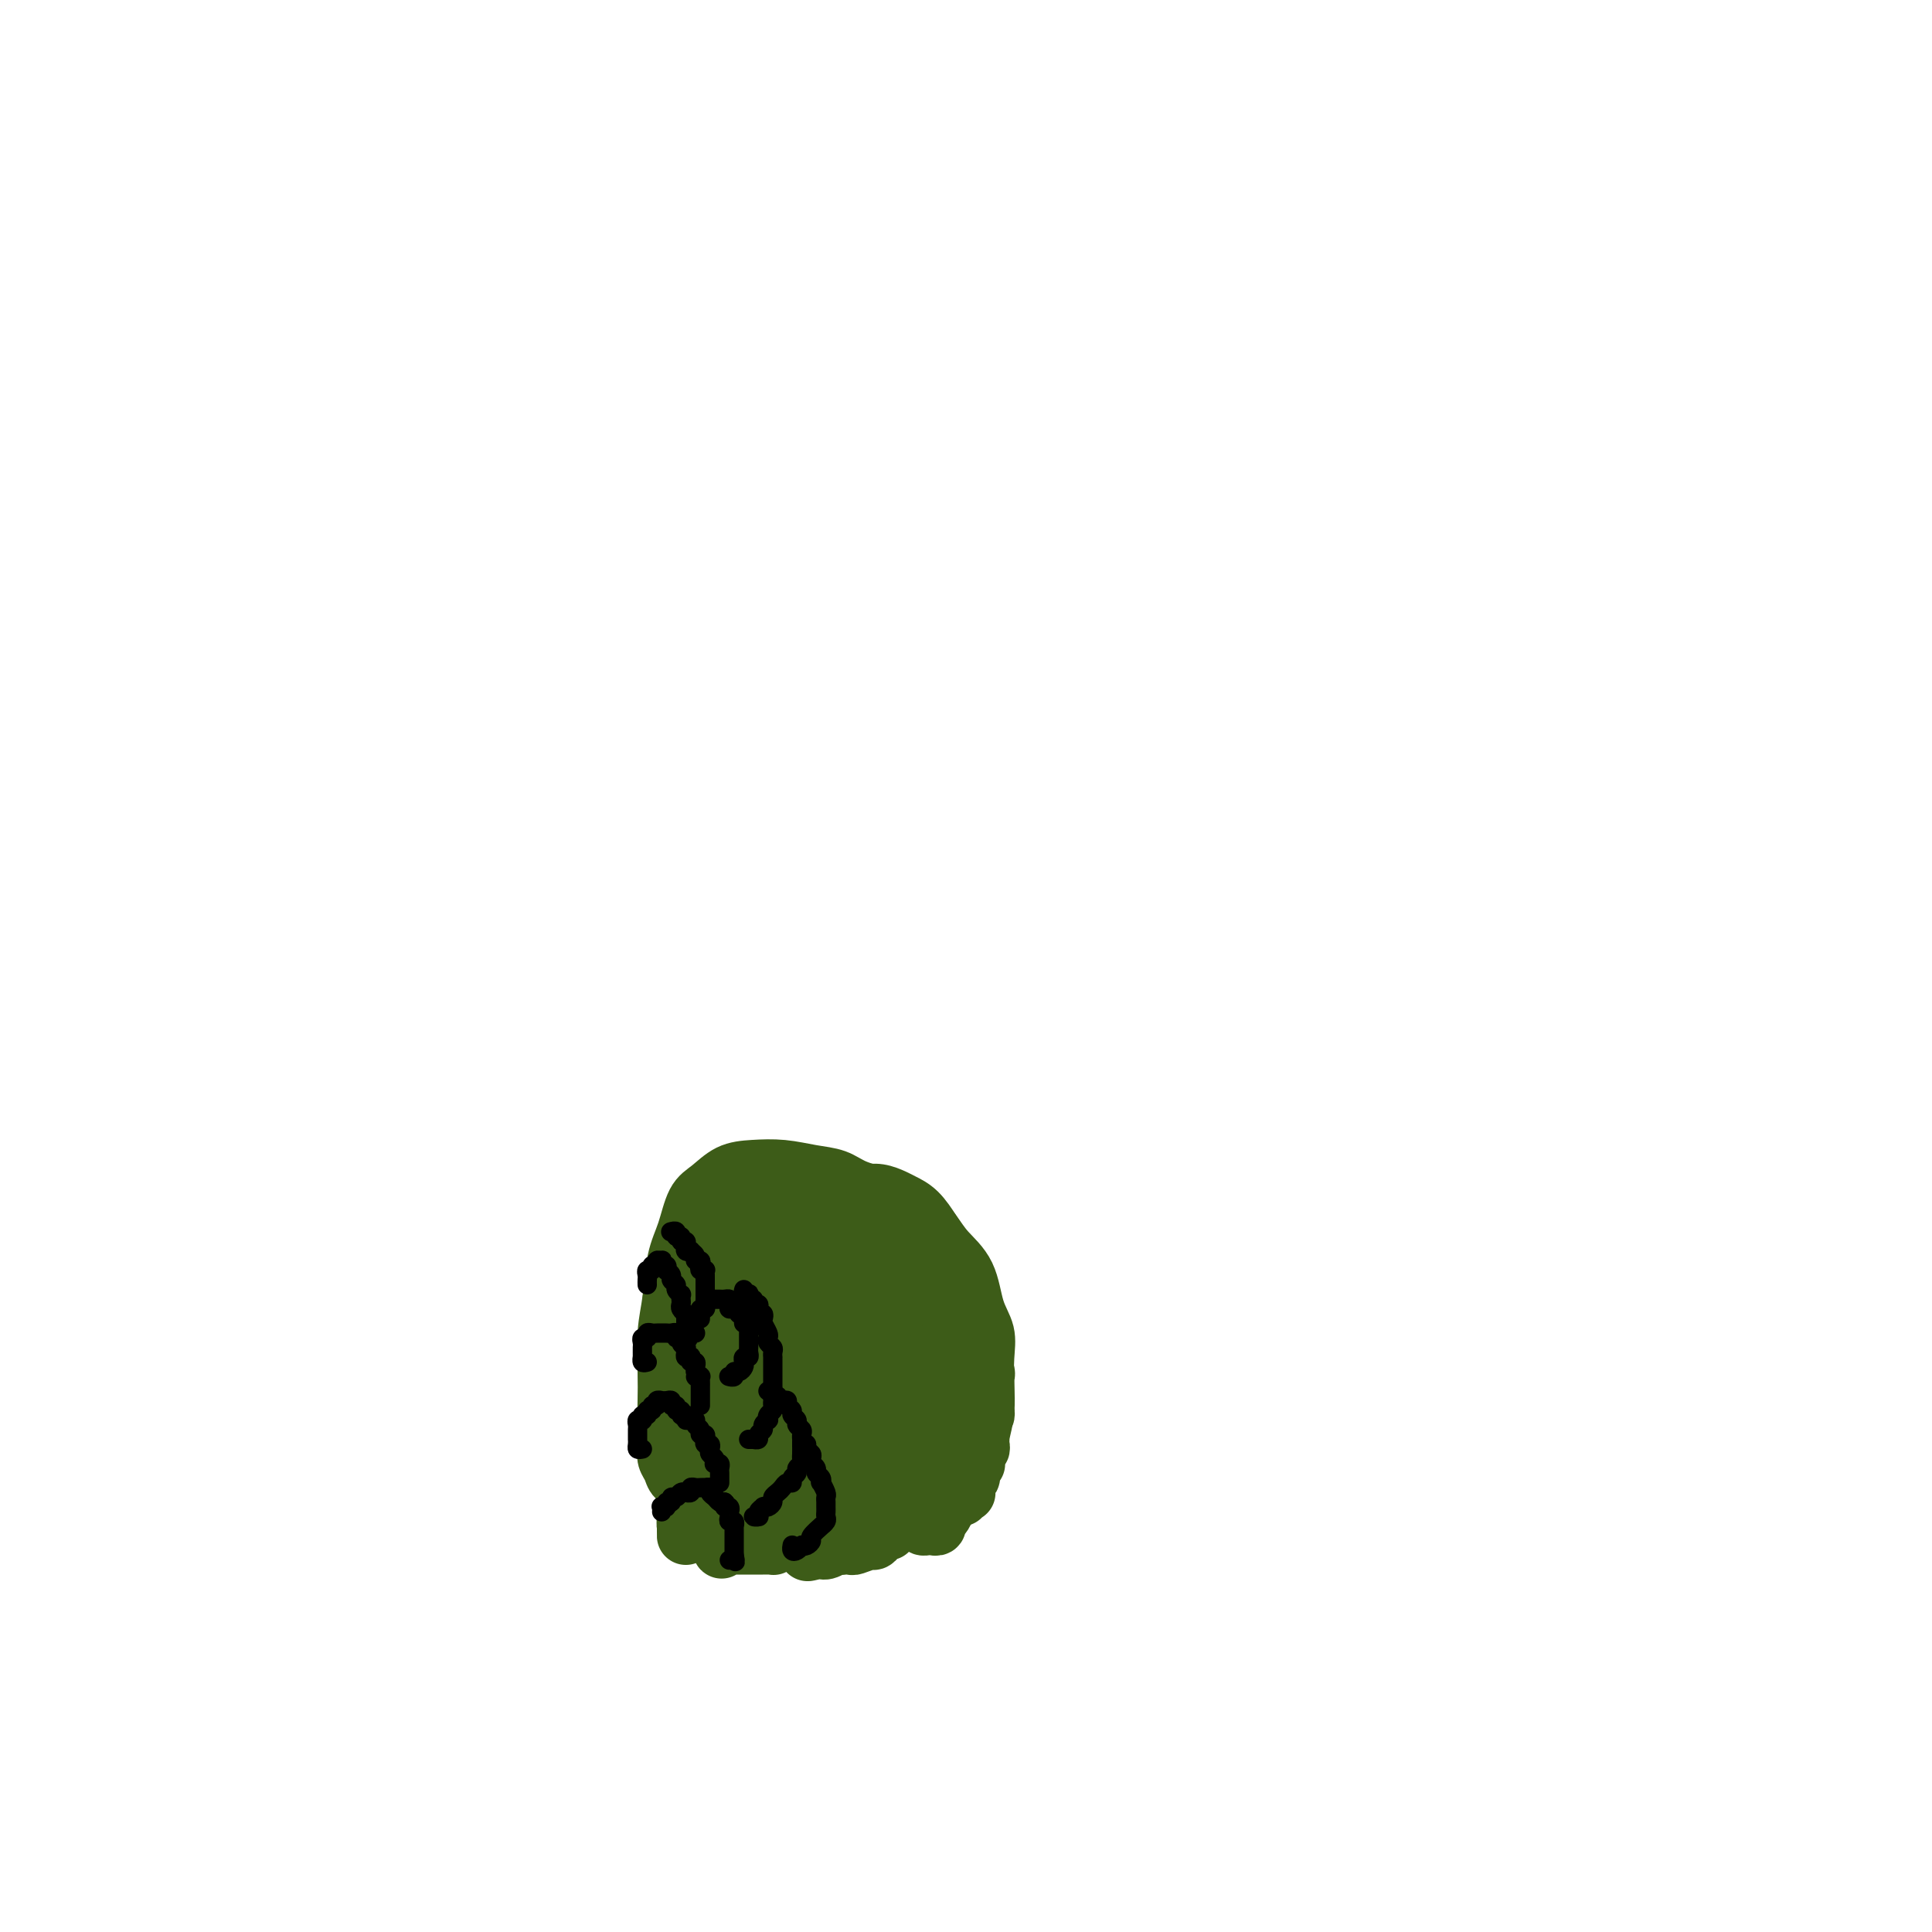 <svg viewBox='0 0 400 400' version='1.1' xmlns='http://www.w3.org/2000/svg' xmlns:xlink='http://www.w3.org/1999/xlink'><g fill='none' stroke='#3D5C18' stroke-width='12' stroke-linecap='round' stroke-linejoin='round'><path d='M162,314c0.111,-0.301 0.222,-0.602 0,-1c-0.222,-0.398 -0.777,-0.894 -1,-1c-0.223,-0.106 -0.112,0.179 0,0c0.112,-0.179 0.226,-0.821 0,-1c-0.226,-0.179 -0.793,0.106 -1,0c-0.207,-0.106 -0.056,-0.602 0,-1c0.056,-0.398 0.015,-0.698 0,-1c-0.015,-0.302 -0.004,-0.606 0,-1c0.004,-0.394 0.001,-0.879 0,-1c-0.001,-0.121 -0.000,0.122 0,0c0.000,-0.122 0.000,-0.610 0,-1c-0.000,-0.390 -0.000,-0.683 0,-1c0.000,-0.317 0.000,-0.659 0,-1'/><path d='M160,304c-0.126,-1.552 0.558,-0.431 1,0c0.442,0.431 0.640,0.171 1,0c0.360,-0.171 0.881,-0.252 1,0c0.119,0.252 -0.164,0.838 0,1c0.164,0.162 0.776,-0.101 1,0c0.224,0.101 0.060,0.566 0,1c-0.060,0.434 -0.017,0.838 0,1c0.017,0.162 0.009,0.081 0,0'/><path d='M164,307c0.845,0.416 0.959,-0.042 1,0c0.041,0.042 0.011,0.586 0,1c-0.011,0.414 -0.003,0.699 0,1c0.003,0.301 0.001,0.620 0,1c-0.001,0.380 -0.000,0.823 0,1c0.000,0.177 0.000,0.089 0,0'/><path d='M160,299c-0.030,-0.423 -0.060,-0.845 0,-1c0.060,-0.155 0.208,-0.042 0,0c-0.208,0.042 -0.774,0.012 -1,0c-0.226,-0.012 -0.113,-0.006 0,0'/><path d='M164,313c-0.455,0.122 -0.909,0.244 -1,0c-0.091,-0.244 0.182,-0.853 0,-1c-0.182,-0.147 -0.820,0.167 -1,0c-0.180,-0.167 0.096,-0.814 0,-1c-0.096,-0.186 -0.565,0.091 -1,0c-0.435,-0.091 -0.834,-0.550 -1,-1c-0.166,-0.450 -0.097,-0.890 0,-1c0.097,-0.110 0.222,0.111 0,0c-0.222,-0.111 -0.792,-0.555 -1,-1c-0.208,-0.445 -0.056,-0.893 0,-1c0.056,-0.107 0.015,0.125 0,0c-0.015,-0.125 -0.004,-0.607 0,-1c0.004,-0.393 0.000,-0.698 0,-1c-0.000,-0.302 0.003,-0.603 0,-1c-0.003,-0.397 -0.011,-0.890 0,-1c0.011,-0.110 0.041,0.163 0,0c-0.041,-0.163 -0.155,-0.761 0,-1c0.155,-0.239 0.577,-0.120 1,0'/><path d='M160,302c-0.607,-1.927 -0.124,-1.246 0,-1c0.124,0.246 -0.111,0.056 0,0c0.111,-0.056 0.569,0.024 1,0c0.431,-0.024 0.834,-0.150 1,0c0.166,0.150 0.096,0.576 0,1c-0.096,0.424 -0.218,0.845 0,1c0.218,0.155 0.777,0.044 1,0c0.223,-0.044 0.112,-0.022 0,0'/><path d='M163,303c0.500,0.167 0.250,0.083 0,0'/><path d='M171,296c-0.445,0.121 -0.890,0.243 -1,0c-0.110,-0.243 0.114,-0.849 0,-1c-0.114,-0.151 -0.566,0.153 -1,0c-0.434,-0.153 -0.848,-0.762 -1,-1c-0.152,-0.238 -0.041,-0.105 0,0c0.041,0.105 0.011,0.182 0,0c-0.011,-0.182 -0.003,-0.622 0,-1c0.003,-0.378 0.001,-0.693 0,-1c-0.001,-0.307 -0.000,-0.607 0,-1c0.000,-0.393 0.000,-0.879 0,-1c-0.000,-0.121 -0.000,0.122 0,0c0.000,-0.122 0.000,-0.610 0,-1c-0.000,-0.390 -0.000,-0.683 0,-1c0.000,-0.317 0.000,-0.659 0,-1'/><path d='M168,287c-0.529,-1.375 -0.352,-0.313 0,0c0.352,0.313 0.878,-0.123 1,0c0.122,0.123 -0.160,0.804 0,1c0.160,0.196 0.761,-0.092 1,0c0.239,0.092 0.117,0.564 0,1c-0.117,0.436 -0.227,0.835 0,1c0.227,0.165 0.793,0.096 1,0c0.207,-0.096 0.056,-0.218 0,0c-0.056,0.218 -0.016,0.777 0,1c0.016,0.223 0.008,0.112 0,0'/><path d='M171,314c0.310,-0.032 0.619,-0.065 1,0c0.381,0.065 0.833,0.227 1,0c0.167,-0.227 0.048,-0.845 0,-1c-0.048,-0.155 -0.027,0.152 0,0c0.027,-0.152 0.060,-0.762 0,-1c-0.060,-0.238 -0.212,-0.105 0,0c0.212,0.105 0.789,0.183 1,0c0.211,-0.183 0.057,-0.626 0,-1c-0.057,-0.374 -0.016,-0.678 0,-1c0.016,-0.322 0.008,-0.661 0,-1'/><path d='M174,309c0.703,-0.713 0.962,0.005 1,0c0.038,-0.005 -0.144,-0.732 0,-1c0.144,-0.268 0.612,-0.077 1,0c0.388,0.077 0.694,0.038 1,0'/><path d='M177,308c0.464,0.023 0.125,0.581 0,1c-0.125,0.419 -0.037,0.701 0,1c0.037,0.299 0.024,0.616 0,1c-0.024,0.384 -0.058,0.835 0,1c0.058,0.165 0.208,0.044 0,0c-0.208,-0.044 -0.774,-0.013 -1,0c-0.226,0.013 -0.113,0.006 0,0'/><path d='M156,289c0.000,-0.331 0.000,-0.662 0,-1c-0.000,-0.338 -0.001,-0.682 0,-1c0.001,-0.318 0.004,-0.610 0,-1c-0.004,-0.390 -0.016,-0.879 0,-1c0.016,-0.121 0.061,0.126 0,0c-0.061,-0.126 -0.228,-0.626 0,-1c0.228,-0.374 0.850,-0.622 1,-1c0.150,-0.378 -0.171,-0.886 0,-1c0.171,-0.114 0.833,0.166 1,0c0.167,-0.166 -0.161,-0.776 0,-1c0.161,-0.224 0.813,-0.060 1,0c0.187,0.060 -0.089,0.017 0,0c0.089,-0.017 0.545,-0.009 1,0'/><path d='M160,281c0.553,-1.255 -0.063,-0.393 0,0c0.063,0.393 0.806,0.317 1,0c0.194,-0.317 -0.159,-0.874 0,-1c0.159,-0.126 0.831,0.177 1,0c0.169,-0.177 -0.165,-0.836 0,-1c0.165,-0.164 0.829,0.167 1,0c0.171,-0.167 -0.151,-0.833 0,-1c0.151,-0.167 0.777,0.166 1,0c0.223,-0.166 0.045,-0.829 0,-1c-0.045,-0.171 0.045,0.151 0,0c-0.045,-0.151 -0.223,-0.777 0,-1c0.223,-0.223 0.848,-0.045 1,0c0.152,0.045 -0.171,-0.044 0,0c0.171,0.044 0.834,0.222 1,0c0.166,-0.222 -0.166,-0.843 0,-1c0.166,-0.157 0.828,0.150 1,0c0.172,-0.150 -0.147,-0.758 0,-1c0.147,-0.242 0.760,-0.117 1,0c0.240,0.117 0.106,0.228 0,0c-0.106,-0.228 -0.183,-0.793 0,-1c0.183,-0.207 0.626,-0.055 1,0c0.374,0.055 0.678,0.015 1,0c0.322,-0.015 0.664,-0.004 1,0c0.336,0.004 0.668,0.002 1,0'/><path d='M172,273c2.071,-1.176 1.249,-0.115 1,0c-0.249,0.115 0.075,-0.716 0,-1c-0.075,-0.284 -0.550,-0.021 -1,0c-0.450,0.021 -0.876,-0.202 -1,0c-0.124,0.202 0.055,0.827 0,1c-0.055,0.173 -0.343,-0.108 -1,0c-0.657,0.108 -1.682,0.605 -2,1c-0.318,0.395 0.072,0.687 0,1c-0.072,0.313 -0.607,0.648 -1,1c-0.393,0.352 -0.645,0.720 -1,1c-0.355,0.280 -0.813,0.471 -1,1c-0.187,0.529 -0.103,1.397 0,2c0.103,0.603 0.224,0.940 0,1c-0.224,0.060 -0.792,-0.156 -1,0c-0.208,0.156 -0.056,0.686 0,1c0.056,0.314 0.016,0.413 0,1c-0.016,0.587 -0.008,1.663 0,2c0.008,0.337 0.016,-0.065 0,0c-0.016,0.065 -0.057,0.596 0,1c0.057,0.404 0.211,0.682 0,1c-0.211,0.318 -0.789,0.676 -1,1c-0.211,0.324 -0.056,0.612 0,1c0.056,0.388 0.011,0.874 0,1c-0.011,0.126 0.011,-0.107 0,0c-0.011,0.107 -0.055,0.554 0,1c0.055,0.446 0.211,0.889 0,1c-0.211,0.111 -0.788,-0.111 -1,0c-0.212,0.111 -0.061,0.555 0,1c0.061,0.445 0.030,0.893 0,1c-0.030,0.107 -0.060,-0.125 0,0c0.060,0.125 0.208,0.608 0,1c-0.208,0.392 -0.774,0.694 -1,1c-0.226,0.306 -0.113,0.618 0,1c0.113,0.382 0.226,0.834 0,1c-0.226,0.166 -0.792,0.045 -1,0c-0.208,-0.045 -0.060,-0.013 0,0c0.060,0.013 0.030,0.006 0,0'/><path d='M160,298c-0.928,3.071 -0.249,0.249 0,-1c0.249,-1.249 0.067,-0.924 0,-1c-0.067,-0.076 -0.018,-0.554 0,-1c0.018,-0.446 0.005,-0.860 0,-1c-0.005,-0.140 -0.001,-0.006 0,0c0.001,0.006 0.000,-0.116 0,-1c-0.000,-0.884 -0.000,-2.528 0,-3c0.000,-0.472 -0.000,0.230 0,0c0.000,-0.230 0.001,-1.392 0,-2c-0.001,-0.608 -0.004,-0.661 0,-1c0.004,-0.339 0.015,-0.964 0,-1c-0.015,-0.036 -0.056,0.516 0,1c0.056,0.484 0.207,0.900 0,1c-0.207,0.100 -0.774,-0.115 -1,0c-0.226,0.115 -0.113,0.559 0,1c0.113,0.441 0.226,0.879 0,1c-0.226,0.121 -0.793,-0.074 -1,0c-0.207,0.074 -0.056,0.419 0,1c0.056,0.581 0.015,1.398 0,2c-0.015,0.602 -0.004,0.988 0,1c0.004,0.012 0.001,-0.352 0,0c-0.001,0.352 -0.000,1.418 0,2c0.000,0.582 0.000,0.681 0,1c-0.000,0.319 -0.000,0.859 0,1c0.000,0.141 0.000,-0.117 0,0c-0.000,0.117 -0.000,0.610 0,1c0.000,0.390 0.000,0.679 0,1c-0.000,0.321 -0.000,0.675 0,1c0.000,0.325 0.000,0.620 0,1c-0.000,0.380 -0.000,0.846 0,1c0.000,0.154 0.000,-0.004 0,0c-0.000,0.004 -0.000,0.170 0,0c0.000,-0.170 0.001,-0.675 0,-1c-0.001,-0.325 -0.004,-0.468 0,-1c0.004,-0.532 0.015,-1.452 0,-2c-0.015,-0.548 -0.057,-0.725 0,-1c0.057,-0.275 0.211,-0.647 0,-1c-0.211,-0.353 -0.788,-0.687 -1,-1c-0.212,-0.313 -0.060,-0.606 0,-1c0.060,-0.394 0.026,-0.889 0,-1c-0.026,-0.111 -0.046,0.162 0,0c0.046,-0.162 0.156,-0.761 0,-1c-0.156,-0.239 -0.578,-0.120 -1,0'/><path d='M156,293c-0.308,-1.151 -0.079,0.470 0,1c0.079,0.530 0.007,-0.032 0,0c-0.007,0.032 0.051,0.656 0,1c-0.051,0.344 -0.209,0.406 0,1c0.209,0.594 0.787,1.718 1,2c0.213,0.282 0.061,-0.279 0,0c-0.061,0.279 -0.030,1.399 0,2c0.030,0.601 0.060,0.682 0,1c-0.060,0.318 -0.208,0.873 0,1c0.208,0.127 0.773,-0.173 1,0c0.227,0.173 0.117,0.820 0,1c-0.117,0.180 -0.241,-0.105 0,0c0.241,0.105 0.848,0.602 1,1c0.152,0.398 -0.152,0.698 0,1c0.152,0.302 0.759,0.606 1,1c0.241,0.394 0.116,0.879 0,1c-0.116,0.121 -0.224,-0.123 0,0c0.224,0.123 0.781,0.611 1,1c0.219,0.389 0.101,0.678 0,1c-0.101,0.322 -0.184,0.678 0,1c0.184,0.322 0.637,0.611 1,1c0.363,0.389 0.637,0.877 1,1c0.363,0.123 0.814,-0.121 1,0c0.186,0.121 0.105,0.607 0,1c-0.105,0.393 -0.236,0.695 0,1c0.236,0.305 0.837,0.614 1,1c0.163,0.386 -0.114,0.851 0,1c0.114,0.149 0.618,-0.017 1,0c0.382,0.017 0.641,0.215 1,0c0.359,-0.215 0.817,-0.845 1,-1c0.183,-0.155 0.091,0.165 0,0c-0.091,-0.165 -0.182,-0.814 0,-1c0.182,-0.186 0.637,0.091 1,0c0.363,-0.091 0.633,-0.550 1,-1c0.367,-0.450 0.829,-0.890 1,-1c0.171,-0.110 0.049,0.112 0,0c-0.049,-0.112 -0.024,-0.556 0,-1'/><path d='M171,311c1.171,-0.796 1.098,-0.786 1,-1c-0.098,-0.214 -0.220,-0.654 0,-1c0.220,-0.346 0.781,-0.600 1,-1c0.219,-0.400 0.096,-0.947 0,-1c-0.096,-0.053 -0.165,0.389 0,0c0.165,-0.389 0.565,-1.609 1,-2c0.435,-0.391 0.905,0.047 1,0c0.095,-0.047 -0.185,-0.580 0,-1c0.185,-0.420 0.834,-0.727 1,-1c0.166,-0.273 -0.152,-0.511 0,-1c0.152,-0.489 0.773,-1.230 1,-2c0.227,-0.770 0.061,-1.571 0,-2c-0.061,-0.429 -0.016,-0.486 0,-1c0.016,-0.514 0.004,-1.485 0,-2c-0.004,-0.515 -0.001,-0.574 0,-1c0.001,-0.426 0.000,-1.218 0,-2c-0.000,-0.782 -0.000,-1.555 0,-2c0.000,-0.445 0.000,-0.563 0,-1c-0.000,-0.437 -0.000,-1.191 0,-2c0.000,-0.809 0.001,-1.671 0,-2c-0.001,-0.329 -0.004,-0.126 0,0c0.004,0.126 0.016,0.174 0,0c-0.016,-0.174 -0.061,-0.569 0,-1c0.061,-0.431 0.228,-0.898 0,-1c-0.228,-0.102 -0.849,0.162 -1,0c-0.151,-0.162 0.170,-0.749 0,-1c-0.170,-0.251 -0.830,-0.166 -1,0c-0.170,0.166 0.151,0.415 0,1c-0.151,0.585 -0.772,1.507 -1,2c-0.228,0.493 -0.061,0.556 0,1c0.061,0.444 0.016,1.270 0,2c-0.016,0.730 -0.004,1.365 0,2c0.004,0.635 0.001,1.270 0,2c-0.001,0.730 -0.001,1.557 0,2c0.001,0.443 0.003,0.504 0,1c-0.003,0.496 -0.012,1.428 0,2c0.012,0.572 0.046,0.784 0,1c-0.046,0.216 -0.172,0.435 0,1c0.172,0.565 0.640,1.475 1,2c0.360,0.525 0.610,0.666 1,1c0.390,0.334 0.919,0.860 1,1c0.081,0.140 -0.287,-0.106 0,0c0.287,0.106 1.227,0.564 2,1c0.773,0.436 1.377,0.850 2,1c0.623,0.150 1.265,0.037 2,0c0.735,-0.037 1.564,0.001 2,0c0.436,-0.001 0.481,-0.041 1,0c0.519,0.041 1.512,0.162 2,0c0.488,-0.162 0.470,-0.609 1,-1c0.530,-0.391 1.606,-0.727 2,-1c0.394,-0.273 0.106,-0.485 0,-1c-0.106,-0.515 -0.028,-1.334 0,-2c0.028,-0.666 0.008,-1.179 0,-2c-0.008,-0.821 -0.002,-1.949 0,-3c0.002,-1.051 0.001,-2.026 0,-3'/><path d='M191,292c0.032,-2.008 0.111,-1.527 0,-2c-0.111,-0.473 -0.411,-1.899 -1,-3c-0.589,-1.101 -1.466,-1.877 -2,-3c-0.534,-1.123 -0.724,-2.592 -1,-3c-0.276,-0.408 -0.636,0.244 -1,0c-0.364,-0.244 -0.730,-1.386 -1,-2c-0.270,-0.614 -0.443,-0.700 -1,-1c-0.557,-0.300 -1.497,-0.813 -2,-1c-0.503,-0.187 -0.569,-0.047 -1,0c-0.431,0.047 -1.229,0.001 -2,0c-0.771,-0.001 -1.517,0.043 -2,0c-0.483,-0.043 -0.704,-0.175 -1,0c-0.296,0.175 -0.667,0.655 -1,1c-0.333,0.345 -0.628,0.556 -1,1c-0.372,0.444 -0.821,1.121 -1,2c-0.179,0.879 -0.086,1.958 0,3c0.086,1.042 0.167,2.045 0,3c-0.167,0.955 -0.581,1.862 -1,3c-0.419,1.138 -0.844,2.507 -1,3c-0.156,0.493 -0.043,0.110 0,1c0.043,0.890 0.014,3.054 0,4c-0.014,0.946 -0.015,0.673 0,1c0.015,0.327 0.044,1.255 0,2c-0.044,0.745 -0.162,1.309 0,2c0.162,0.691 0.605,1.509 1,2c0.395,0.491 0.742,0.653 1,1c0.258,0.347 0.426,0.877 1,1c0.574,0.123 1.553,-0.162 2,0c0.447,0.162 0.361,0.772 1,1c0.639,0.228 2.003,0.073 3,0c0.997,-0.073 1.628,-0.064 2,0c0.372,0.064 0.486,0.185 1,0c0.514,-0.185 1.429,-0.674 2,-1c0.571,-0.326 0.798,-0.488 1,-1c0.202,-0.512 0.379,-1.375 1,-2c0.621,-0.625 1.685,-1.013 2,-2c0.315,-0.987 -0.118,-2.575 0,-4c0.118,-1.425 0.789,-2.687 1,-4c0.211,-1.313 -0.037,-2.675 0,-4c0.037,-1.325 0.357,-2.611 0,-4c-0.357,-1.389 -1.393,-2.881 -2,-4c-0.607,-1.119 -0.784,-1.867 -1,-3c-0.216,-1.133 -0.469,-2.653 -1,-4c-0.531,-1.347 -1.340,-2.522 -2,-3c-0.660,-0.478 -1.171,-0.257 -2,-1c-0.829,-0.743 -1.976,-2.448 -3,-3c-1.024,-0.552 -1.923,0.048 -3,0c-1.077,-0.048 -2.330,-0.745 -3,-1c-0.670,-0.255 -0.758,-0.068 -1,0c-0.242,0.068 -0.639,0.018 -1,0c-0.361,-0.018 -0.685,-0.005 -1,0c-0.315,0.005 -0.619,0.002 -1,0c-0.381,-0.002 -0.838,-0.003 -1,0c-0.162,0.003 -0.029,0.009 0,1c0.029,0.991 -0.045,2.966 0,4c0.045,1.034 0.208,1.127 0,2c-0.208,0.873 -0.788,2.527 -1,4c-0.212,1.473 -0.057,2.766 0,4c0.057,1.234 0.015,2.409 0,4c-0.015,1.591 -0.004,3.597 0,5c0.004,1.403 0.002,2.201 0,3'/><path d='M167,294c-0.276,4.760 0.535,3.159 1,3c0.465,-0.159 0.586,1.124 1,2c0.414,0.876 1.122,1.344 2,2c0.878,0.656 1.925,1.500 3,2c1.075,0.500 2.179,0.657 3,1c0.821,0.343 1.360,0.874 2,1c0.640,0.126 1.380,-0.152 2,0c0.620,0.152 1.121,0.733 2,1c0.879,0.267 2.137,0.220 3,0c0.863,-0.220 1.331,-0.614 2,-1c0.669,-0.386 1.538,-0.763 2,-1c0.462,-0.237 0.516,-0.332 1,-1c0.484,-0.668 1.398,-1.907 2,-3c0.602,-1.093 0.892,-2.038 1,-3c0.108,-0.962 0.036,-1.940 0,-3c-0.036,-1.060 -0.034,-2.201 0,-4c0.034,-1.799 0.102,-4.256 0,-6c-0.102,-1.744 -0.374,-2.774 -1,-4c-0.626,-1.226 -1.606,-2.648 -2,-4c-0.394,-1.352 -0.202,-2.635 -1,-4c-0.798,-1.365 -2.587,-2.810 -4,-4c-1.413,-1.190 -2.450,-2.123 -4,-3c-1.550,-0.877 -3.614,-1.699 -5,-2c-1.386,-0.301 -2.095,-0.080 -3,0c-0.905,0.080 -2.004,0.019 -3,0c-0.996,-0.019 -1.887,0.003 -3,0c-1.113,-0.003 -2.449,-0.030 -3,0c-0.551,0.030 -0.318,0.118 -1,1c-0.682,0.882 -2.277,2.557 -3,4c-0.723,1.443 -0.572,2.654 -1,4c-0.428,1.346 -1.435,2.825 -2,4c-0.565,1.175 -0.687,2.044 -1,3c-0.313,0.956 -0.816,1.999 -1,3c-0.184,1.001 -0.050,1.959 0,3c0.050,1.041 0.017,2.165 0,3c-0.017,0.835 -0.017,1.381 0,2c0.017,0.619 0.050,1.313 0,2c-0.050,0.687 -0.183,1.369 0,2c0.183,0.631 0.682,1.212 1,2c0.318,0.788 0.455,1.784 1,2c0.545,0.216 1.498,-0.349 2,0c0.502,0.349 0.553,1.611 1,2c0.447,0.389 1.289,-0.094 2,0c0.711,0.094 1.289,0.764 2,1c0.711,0.236 1.553,0.037 2,0c0.447,-0.037 0.498,0.089 1,0c0.502,-0.089 1.455,-0.393 2,-1c0.545,-0.607 0.682,-1.516 1,-2c0.318,-0.484 0.817,-0.542 1,-1c0.183,-0.458 0.049,-1.315 0,-2c-0.049,-0.685 -0.013,-1.200 0,-2c0.013,-0.800 0.003,-1.887 0,-3c-0.003,-1.113 0.000,-2.252 0,-3c-0.000,-0.748 -0.004,-1.103 0,-2c0.004,-0.897 0.016,-2.334 0,-3c-0.016,-0.666 -0.060,-0.560 0,-1c0.060,-0.440 0.222,-1.427 0,-2c-0.222,-0.573 -0.829,-0.731 -1,-1c-0.171,-0.269 0.094,-0.648 0,-1c-0.094,-0.352 -0.547,-0.676 -1,-1'/><path d='M170,276c-0.472,-3.249 -0.652,-0.870 -1,0c-0.348,0.870 -0.864,0.232 -1,0c-0.136,-0.232 0.108,-0.059 0,0c-0.108,0.059 -0.568,0.002 -1,0c-0.432,-0.002 -0.838,0.049 -1,0c-0.162,-0.049 -0.082,-0.197 0,0c0.082,0.197 0.166,0.741 0,1c-0.166,0.259 -0.580,0.233 -1,1c-0.420,0.767 -0.845,2.326 -1,3c-0.155,0.674 -0.042,0.462 0,1c0.042,0.538 0.011,1.825 0,3c-0.011,1.175 -0.004,2.239 0,3c0.004,0.761 0.004,1.219 0,2c-0.004,0.781 -0.012,1.887 0,3c0.012,1.113 0.045,2.235 0,3c-0.045,0.765 -0.167,1.175 0,2c0.167,0.825 0.625,2.067 1,3c0.375,0.933 0.668,1.556 1,2c0.332,0.444 0.704,0.707 1,1c0.296,0.293 0.517,0.614 1,1c0.483,0.386 1.228,0.836 2,1c0.772,0.164 1.570,0.042 2,0c0.430,-0.042 0.494,-0.003 1,0c0.506,0.003 1.456,-0.030 2,0c0.544,0.030 0.682,0.122 1,0c0.318,-0.122 0.817,-0.460 1,-1c0.183,-0.540 0.049,-1.284 0,-2c-0.049,-0.716 -0.013,-1.405 0,-2c0.013,-0.595 0.003,-1.096 0,-2c-0.003,-0.904 -0.000,-2.209 0,-3c0.000,-0.791 -0.003,-1.067 0,-2c0.003,-0.933 0.012,-2.523 0,-4c-0.012,-1.477 -0.045,-2.840 0,-4c0.045,-1.160 0.166,-2.118 0,-3c-0.166,-0.882 -0.621,-1.689 -1,-3c-0.379,-1.311 -0.682,-3.126 -1,-4c-0.318,-0.874 -0.653,-0.809 -1,-1c-0.347,-0.191 -0.708,-0.640 -1,-1c-0.292,-0.360 -0.516,-0.632 -1,-1c-0.484,-0.368 -1.229,-0.832 -2,-1c-0.771,-0.168 -1.569,-0.038 -2,0c-0.431,0.038 -0.497,-0.014 -1,0c-0.503,0.014 -1.445,0.093 -2,0c-0.555,-0.093 -0.723,-0.360 -1,0c-0.277,0.360 -0.663,1.345 -1,2c-0.337,0.655 -0.626,0.981 -1,2c-0.374,1.019 -0.832,2.733 -1,4c-0.168,1.267 -0.046,2.088 0,3c0.046,0.912 0.015,1.916 0,3c-0.015,1.084 -0.015,2.247 0,3c0.015,0.753 0.045,1.095 0,2c-0.045,0.905 -0.163,2.374 0,3c0.163,0.626 0.609,0.409 1,1c0.391,0.591 0.726,1.989 1,3c0.274,1.011 0.485,1.634 1,2c0.515,0.366 1.334,0.477 2,1c0.666,0.523 1.178,1.460 2,2c0.822,0.540 1.952,0.684 3,1c1.048,0.316 2.014,0.805 3,1c0.986,0.195 1.993,0.098 3,0'/><path d='M177,305c1.666,0.539 1.331,0.888 2,1c0.669,0.112 2.341,-0.012 3,0c0.659,0.012 0.306,0.159 1,0c0.694,-0.159 2.435,-0.623 3,-1c0.565,-0.377 -0.045,-0.665 0,-1c0.045,-0.335 0.744,-0.716 1,-1c0.256,-0.284 0.070,-0.470 0,-1c-0.070,-0.530 -0.023,-1.404 0,-2c0.023,-0.596 0.022,-0.913 0,-2c-0.022,-1.087 -0.065,-2.945 0,-4c0.065,-1.055 0.238,-1.309 0,-2c-0.238,-0.691 -0.888,-1.821 -1,-3c-0.112,-1.179 0.313,-2.407 0,-3c-0.313,-0.593 -1.365,-0.551 -2,-1c-0.635,-0.449 -0.852,-1.389 -1,-2c-0.148,-0.611 -0.226,-0.893 -1,-1c-0.774,-0.107 -2.246,-0.038 -3,0c-0.754,0.038 -0.792,0.045 -1,0c-0.208,-0.045 -0.585,-0.141 -1,0c-0.415,0.141 -0.868,0.521 -1,1c-0.132,0.479 0.057,1.059 0,2c-0.057,0.941 -0.359,2.244 -1,3c-0.641,0.756 -1.622,0.965 -2,2c-0.378,1.035 -0.154,2.897 0,4c0.154,1.103 0.237,1.448 0,2c-0.237,0.552 -0.795,1.310 -1,2c-0.205,0.690 -0.056,1.313 0,2c0.056,0.687 0.019,1.437 0,2c-0.019,0.563 -0.020,0.938 0,1c0.020,0.062 0.060,-0.191 0,0c-0.060,0.191 -0.220,0.825 0,1c0.220,0.175 0.818,-0.111 1,0c0.182,0.111 -0.054,0.618 0,1c0.054,0.382 0.398,0.638 1,1c0.602,0.362 1.461,0.829 2,1c0.539,0.171 0.759,0.046 1,0c0.241,-0.046 0.502,-0.013 1,0c0.498,0.013 1.233,0.005 2,0c0.767,-0.005 1.564,-0.008 2,0c0.436,0.008 0.509,0.027 1,0c0.491,-0.027 1.399,-0.100 2,0c0.601,0.100 0.893,0.374 1,0c0.107,-0.374 0.028,-1.394 0,-2c-0.028,-0.606 -0.007,-0.797 0,-1c0.007,-0.203 -0.002,-0.419 0,-1c0.002,-0.581 0.015,-1.529 0,-2c-0.015,-0.471 -0.059,-0.465 0,-1c0.059,-0.535 0.219,-1.611 0,-2c-0.219,-0.389 -0.817,-0.090 -1,0c-0.183,0.090 0.051,-0.028 0,0c-0.051,0.028 -0.385,0.204 -1,0c-0.615,-0.204 -1.512,-0.788 -2,-1c-0.488,-0.212 -0.568,-0.053 -1,0c-0.432,0.053 -1.216,0.001 -2,0c-0.784,-0.001 -1.569,0.049 -2,0c-0.431,-0.049 -0.508,-0.197 -1,0c-0.492,0.197 -1.400,0.741 -2,1c-0.600,0.259 -0.893,0.234 -1,1c-0.107,0.766 -0.029,2.321 0,3c0.029,0.679 0.008,0.480 0,1c-0.008,0.520 -0.004,1.760 0,3'/><path d='M173,306c-0.226,1.503 -0.792,1.761 -1,2c-0.208,0.239 -0.057,0.460 0,1c0.057,0.540 0.019,1.398 0,2c-0.019,0.602 -0.021,0.949 0,1c0.021,0.051 0.064,-0.193 0,0c-0.064,0.193 -0.234,0.822 0,1c0.234,0.178 0.874,-0.096 1,0c0.126,0.096 -0.262,0.561 0,1c0.262,0.439 1.173,0.851 2,1c0.827,0.149 1.569,0.036 2,0c0.431,-0.036 0.549,0.005 1,0c0.451,-0.005 1.234,-0.057 2,0c0.766,0.057 1.515,0.221 2,0c0.485,-0.221 0.704,-0.828 1,-1c0.296,-0.172 0.668,0.090 1,0c0.332,-0.090 0.625,-0.534 1,-1c0.375,-0.466 0.833,-0.956 1,-1c0.167,-0.044 0.045,0.356 0,0c-0.045,-0.356 -0.012,-1.470 0,-2c0.012,-0.530 0.002,-0.478 0,-1c-0.002,-0.522 0.004,-1.619 0,-2c-0.004,-0.381 -0.016,-0.045 0,0c0.016,0.045 0.061,-0.199 0,0c-0.061,0.199 -0.227,0.842 0,1c0.227,0.158 0.849,-0.168 1,0c0.151,0.168 -0.167,0.829 0,1c0.167,0.171 0.819,-0.150 1,0c0.181,0.150 -0.109,0.769 0,1c0.109,0.231 0.618,0.073 1,0c0.382,-0.073 0.638,-0.062 1,0c0.362,0.062 0.829,0.176 1,0c0.171,-0.176 0.046,-0.642 0,-1c-0.046,-0.358 -0.012,-0.607 0,-1c0.012,-0.393 0.003,-0.931 0,-1c-0.003,-0.069 -0.001,0.332 0,0c0.001,-0.332 0.000,-1.397 0,-2c-0.000,-0.603 -0.000,-0.744 0,-1c0.000,-0.256 0.000,-0.628 0,-1'/><path d='M191,303c-0.017,-1.018 -0.060,-0.062 0,0c0.060,0.062 0.224,-0.769 0,-1c-0.224,-0.231 -0.834,0.137 -1,0c-0.166,-0.137 0.113,-0.779 0,-1c-0.113,-0.221 -0.619,-0.022 -1,0c-0.381,0.022 -0.638,-0.135 -1,0c-0.362,0.135 -0.829,0.561 -1,1c-0.171,0.439 -0.046,0.891 0,1c0.046,0.109 0.011,-0.125 0,0c-0.011,0.125 -0.000,0.608 0,1c0.000,0.392 -0.011,0.694 0,1c0.011,0.306 0.044,0.618 0,1c-0.044,0.382 -0.166,0.834 0,1c0.166,0.166 0.618,0.044 1,0c0.382,-0.044 0.694,-0.012 1,0c0.306,0.012 0.607,0.003 1,0c0.393,-0.003 0.878,-0.001 1,0c0.122,0.001 -0.119,0.001 0,0c0.119,-0.001 0.598,-0.002 1,0c0.402,0.002 0.727,0.008 1,0c0.273,-0.008 0.493,-0.031 1,0c0.507,0.031 1.302,0.117 2,0c0.698,-0.117 1.300,-0.438 2,-1c0.700,-0.562 1.498,-1.367 2,-2c0.502,-0.633 0.709,-1.094 1,-2c0.291,-0.906 0.666,-2.258 1,-3c0.334,-0.742 0.627,-0.876 1,-2c0.373,-1.124 0.826,-3.239 1,-5c0.174,-1.761 0.071,-3.170 0,-5c-0.071,-1.830 -0.109,-4.082 0,-6c0.109,-1.918 0.364,-3.503 0,-5c-0.364,-1.497 -1.348,-2.907 -2,-5c-0.652,-2.093 -0.973,-4.868 -2,-7c-1.027,-2.132 -2.760,-3.621 -4,-5c-1.240,-1.379 -1.986,-2.650 -3,-4c-1.014,-1.350 -2.296,-2.781 -4,-4c-1.704,-1.219 -3.829,-2.225 -6,-3c-2.171,-0.775 -4.386,-1.318 -6,-2c-1.614,-0.682 -2.626,-1.502 -4,-2c-1.374,-0.498 -3.109,-0.674 -5,-1c-1.891,-0.326 -3.938,-0.803 -6,-1c-2.062,-0.197 -4.138,-0.115 -6,0c-1.862,0.115 -3.511,0.264 -5,1c-1.489,0.736 -2.818,2.061 -4,3c-1.182,0.939 -2.215,1.493 -3,3c-0.785,1.507 -1.321,3.966 -2,6c-0.679,2.034 -1.502,3.642 -2,6c-0.498,2.358 -0.670,5.466 -1,8c-0.330,2.534 -0.819,4.495 -1,7c-0.181,2.505 -0.054,5.555 0,8c0.054,2.445 0.035,4.284 0,6c-0.035,1.716 -0.086,3.308 0,5c0.086,1.692 0.310,3.483 1,5c0.690,1.517 1.845,2.758 3,4'/><path d='M142,304c0.894,1.983 1.128,2.440 2,3c0.872,0.560 2.381,1.224 4,2c1.619,0.776 3.348,1.666 5,2c1.652,0.334 3.228,0.114 5,0c1.772,-0.114 3.742,-0.122 6,0c2.258,0.122 4.805,0.374 7,0c2.195,-0.374 4.039,-1.373 6,-2c1.961,-0.627 4.040,-0.880 6,-2c1.960,-1.120 3.801,-3.106 5,-4c1.199,-0.894 1.757,-0.695 3,-2c1.243,-1.305 3.172,-4.115 4,-6c0.828,-1.885 0.555,-2.845 1,-5c0.445,-2.155 1.609,-5.503 2,-8c0.391,-2.497 0.008,-4.141 0,-6c-0.008,-1.859 0.357,-3.933 0,-6c-0.357,-2.067 -1.436,-4.126 -2,-6c-0.564,-1.874 -0.611,-3.563 -1,-5c-0.389,-1.437 -1.118,-2.624 -2,-4c-0.882,-1.376 -1.916,-2.943 -3,-4c-1.084,-1.057 -2.218,-1.604 -3,-2c-0.782,-0.396 -1.212,-0.639 -2,-1c-0.788,-0.361 -1.933,-0.839 -3,-1c-1.067,-0.161 -2.057,-0.005 -3,0c-0.943,0.005 -1.838,-0.143 -3,0c-1.162,0.143 -2.591,0.575 -4,1c-1.409,0.425 -2.797,0.844 -4,2c-1.203,1.156 -2.220,3.050 -3,5c-0.780,1.950 -1.323,3.955 -2,6c-0.677,2.045 -1.488,4.130 -2,6c-0.512,1.870 -0.726,3.526 -1,6c-0.274,2.474 -0.609,5.765 -1,8c-0.391,2.235 -0.839,3.414 -1,5c-0.161,1.586 -0.036,3.579 0,5c0.036,1.421 -0.017,2.269 0,3c0.017,0.731 0.103,1.345 0,2c-0.103,0.655 -0.397,1.353 0,2c0.397,0.647 1.485,1.245 2,2c0.515,0.755 0.458,1.668 1,2c0.542,0.332 1.685,0.082 3,0c1.315,-0.082 2.804,0.002 4,0c1.196,-0.002 2.099,-0.090 3,0c0.901,0.090 1.799,0.359 3,0c1.201,-0.359 2.703,-1.348 4,-2c1.297,-0.652 2.388,-0.969 3,-2c0.612,-1.031 0.745,-2.775 1,-4c0.255,-1.225 0.632,-1.929 1,-3c0.368,-1.071 0.727,-2.508 1,-4c0.273,-1.492 0.458,-3.038 0,-5c-0.458,-1.962 -1.561,-4.338 -2,-6c-0.439,-1.662 -0.216,-2.610 -1,-4c-0.784,-1.390 -2.576,-3.224 -4,-5c-1.424,-1.776 -2.480,-3.495 -4,-5c-1.520,-1.505 -3.505,-2.795 -5,-4c-1.495,-1.205 -2.501,-2.323 -4,-3c-1.499,-0.677 -3.490,-0.912 -5,-1c-1.510,-0.088 -2.540,-0.027 -4,0c-1.460,0.027 -3.350,0.021 -5,0c-1.650,-0.021 -3.061,-0.057 -4,0c-0.939,0.057 -1.407,0.208 -2,1c-0.593,0.792 -1.312,2.226 -2,4c-0.688,1.774 -1.344,3.887 -2,6'/><path d='M140,265c-1.155,2.959 -1.043,4.855 -1,7c0.043,2.145 0.015,4.539 0,7c-0.015,2.461 -0.019,4.989 0,7c0.019,2.011 0.061,3.506 0,5c-0.061,1.494 -0.223,2.989 0,4c0.223,1.011 0.833,1.539 1,2c0.167,0.461 -0.108,0.853 0,1c0.108,0.147 0.598,0.047 1,0c0.402,-0.047 0.717,-0.042 1,0c0.283,0.042 0.533,0.122 1,0c0.467,-0.122 1.152,-0.447 2,-1c0.848,-0.553 1.859,-1.335 3,-2c1.141,-0.665 2.411,-1.215 3,-2c0.589,-0.785 0.499,-1.806 1,-3c0.501,-1.194 1.595,-2.559 2,-4c0.405,-1.441 0.120,-2.956 0,-4c-0.120,-1.044 -0.074,-1.616 0,-3c0.074,-1.384 0.177,-3.579 0,-5c-0.177,-1.421 -0.635,-2.069 -1,-3c-0.365,-0.931 -0.637,-2.144 -1,-3c-0.363,-0.856 -0.819,-1.355 -1,-2c-0.181,-0.645 -0.089,-1.437 0,-2c0.089,-0.563 0.173,-0.896 0,-1c-0.173,-0.104 -0.605,0.020 -1,0c-0.395,-0.020 -0.754,-0.186 -1,0c-0.246,0.186 -0.380,0.724 -1,1c-0.620,0.276 -1.725,0.289 -2,1c-0.275,0.711 0.280,2.120 0,3c-0.280,0.880 -1.396,1.231 -2,2c-0.604,0.769 -0.698,1.956 -1,3c-0.302,1.044 -0.814,1.946 -1,3c-0.186,1.054 -0.047,2.260 0,3c0.047,0.740 0.003,1.014 0,2c-0.003,0.986 0.037,2.684 0,4c-0.037,1.316 -0.151,2.252 0,3c0.151,0.748 0.566,1.310 1,2c0.434,0.690 0.887,1.509 1,2c0.113,0.491 -0.114,0.653 0,1c0.114,0.347 0.570,0.878 1,1c0.430,0.122 0.835,-0.164 1,0c0.165,0.164 0.089,0.777 0,1c-0.089,0.223 -0.192,0.057 0,0c0.192,-0.057 0.680,-0.003 1,0c0.320,0.003 0.472,-0.044 1,0c0.528,0.044 1.433,0.179 2,0c0.567,-0.179 0.797,-0.674 1,-1c0.203,-0.326 0.380,-0.485 1,-1c0.620,-0.515 1.683,-1.386 2,-2c0.317,-0.614 -0.113,-0.973 0,-2c0.113,-1.027 0.769,-2.724 1,-4c0.231,-1.276 0.036,-2.131 0,-3c-0.036,-0.869 0.086,-1.753 0,-3c-0.086,-1.247 -0.381,-2.859 -1,-4c-0.619,-1.141 -1.563,-1.812 -2,-3c-0.437,-1.188 -0.369,-2.893 -1,-4c-0.631,-1.107 -1.963,-1.616 -3,-2c-1.037,-0.384 -1.779,-0.642 -2,-1c-0.221,-0.358 0.080,-0.817 0,-1c-0.080,-0.183 -0.540,-0.092 -1,0'/><path d='M145,264c-1.110,-0.493 -0.885,0.275 -1,1c-0.115,0.725 -0.570,1.408 -1,2c-0.430,0.592 -0.836,1.095 -1,2c-0.164,0.905 -0.085,2.213 0,4c0.085,1.787 0.177,4.054 0,6c-0.177,1.946 -0.622,3.572 -1,5c-0.378,1.428 -0.690,2.658 -1,4c-0.310,1.342 -0.619,2.796 -1,4c-0.381,1.204 -0.835,2.157 -1,3c-0.165,0.843 -0.041,1.577 0,2c0.041,0.423 -0.001,0.537 0,1c0.001,0.463 0.046,1.276 0,2c-0.046,0.724 -0.182,1.359 0,2c0.182,0.641 0.682,1.289 1,2c0.318,0.711 0.453,1.484 1,2c0.547,0.516 1.506,0.776 2,1c0.494,0.224 0.525,0.411 1,1c0.475,0.589 1.395,1.579 2,2c0.605,0.421 0.894,0.272 1,0c0.106,-0.272 0.028,-0.667 0,-1c-0.028,-0.333 -0.007,-0.604 0,-1c0.007,-0.396 -0.001,-0.918 0,-1c0.001,-0.082 0.010,0.277 0,0c-0.010,-0.277 -0.040,-1.188 0,-2c0.040,-0.812 0.151,-1.525 0,-2c-0.151,-0.475 -0.562,-0.713 -1,-1c-0.438,-0.287 -0.903,-0.624 -1,-1c-0.097,-0.376 0.174,-0.792 0,-1c-0.174,-0.208 -0.794,-0.207 -1,0c-0.206,0.207 0.001,0.619 0,1c-0.001,0.381 -0.211,0.732 0,1c0.211,0.268 0.841,0.453 1,1c0.159,0.547 -0.153,1.456 0,2c0.153,0.544 0.772,0.724 1,1c0.228,0.276 0.065,0.648 0,1c-0.065,0.352 -0.031,0.686 0,1c0.031,0.314 0.061,0.610 0,1c-0.061,0.390 -0.213,0.875 0,1c0.213,0.125 0.789,-0.111 1,0c0.211,0.111 0.056,0.569 0,1c-0.056,0.431 -0.015,0.837 0,1c0.015,0.163 0.003,0.085 0,0c-0.003,-0.085 0.003,-0.176 0,0c-0.003,0.176 -0.016,0.621 0,1c0.016,0.379 0.061,0.693 0,1c-0.061,0.307 -0.226,0.607 0,1c0.226,0.393 0.844,0.880 1,1c0.156,0.120 -0.152,-0.125 0,0c0.152,0.125 0.762,0.621 1,1c0.238,0.379 0.102,0.640 0,1c-0.102,0.360 -0.172,0.817 0,1c0.172,0.183 0.586,0.091 1,0'/><path d='M149,319c0.785,3.011 0.248,1.539 0,1c-0.248,-0.539 -0.207,-0.144 0,0c0.207,0.144 0.580,0.039 1,0c0.420,-0.039 0.886,-0.010 1,0c0.114,0.010 -0.123,0.003 0,0c0.123,-0.003 0.607,-0.001 1,0c0.393,0.001 0.697,0.000 1,0c0.303,-0.000 0.606,-0.000 1,0c0.394,0.000 0.879,-0.000 1,0c0.121,0.000 -0.122,0.000 0,0c0.122,-0.000 0.611,-0.000 1,0c0.389,0.000 0.679,0.001 1,0c0.321,-0.001 0.672,-0.003 1,0c0.328,0.003 0.632,0.012 1,0c0.368,-0.012 0.799,-0.045 1,0c0.201,0.045 0.172,0.168 0,0c-0.172,-0.168 -0.488,-0.626 -1,-1c-0.512,-0.374 -1.221,-0.663 -2,-1c-0.779,-0.337 -1.627,-0.721 -2,-1c-0.373,-0.279 -0.272,-0.452 -1,-1c-0.728,-0.548 -2.285,-1.471 -3,-2c-0.715,-0.529 -0.588,-0.663 -1,-1c-0.412,-0.337 -1.365,-0.878 -2,-1c-0.635,-0.122 -0.954,0.173 -1,0c-0.046,-0.173 0.180,-0.816 0,-1c-0.180,-0.184 -0.766,0.090 -1,0c-0.234,-0.090 -0.117,-0.545 0,-1'/><path d='M146,310c-1.868,-1.591 -0.538,-0.567 0,0c0.538,0.567 0.285,0.677 0,1c-0.285,0.323 -0.602,0.860 -1,1c-0.398,0.140 -0.877,-0.116 -1,0c-0.123,0.116 0.111,0.605 0,1c-0.111,0.395 -0.566,0.697 -1,1c-0.434,0.303 -0.848,0.608 -1,1c-0.152,0.392 -0.041,0.873 0,1c0.041,0.127 0.011,-0.100 0,0c-0.011,0.100 -0.003,0.526 0,1c0.003,0.474 0.000,0.997 0,1c-0.000,0.003 0.003,-0.513 0,-1c-0.003,-0.487 -0.011,-0.945 0,-1c0.011,-0.055 0.040,0.294 0,0c-0.040,-0.294 -0.151,-1.233 0,-2c0.151,-0.767 0.562,-1.364 1,-2c0.438,-0.636 0.901,-1.310 1,-2c0.099,-0.690 -0.166,-1.396 0,-2c0.166,-0.604 0.763,-1.105 1,-2c0.237,-0.895 0.115,-2.183 0,-3c-0.115,-0.817 -0.223,-1.164 0,-2c0.223,-0.836 0.778,-2.162 1,-3c0.222,-0.838 0.111,-1.187 0,-2c-0.111,-0.813 -0.222,-2.089 0,-3c0.222,-0.911 0.777,-1.455 1,-2c0.223,-0.545 0.112,-1.090 0,-2c-0.112,-0.910 -0.227,-2.184 0,-3c0.227,-0.816 0.797,-1.174 1,-2c0.203,-0.826 0.039,-2.122 0,-3c-0.039,-0.878 0.046,-1.340 0,-2c-0.046,-0.660 -0.222,-1.519 0,-2c0.222,-0.481 0.843,-0.584 1,-1c0.157,-0.416 -0.151,-1.145 0,-2c0.151,-0.855 0.762,-1.838 1,-2c0.238,-0.162 0.102,0.495 0,0c-0.102,-0.495 -0.172,-2.141 0,-3c0.172,-0.859 0.586,-0.929 1,-1'/><path d='M151,268c1.405,-8.076 0.419,-3.267 0,-2c-0.419,1.267 -0.271,-1.007 0,-2c0.271,-0.993 0.665,-0.703 1,-1c0.335,-0.297 0.612,-1.180 1,-2c0.388,-0.820 0.889,-1.578 1,-2c0.111,-0.422 -0.166,-0.508 0,-1c0.166,-0.492 0.776,-1.389 1,-2c0.224,-0.611 0.063,-0.934 0,-1c-0.063,-0.066 -0.028,0.126 0,0c0.028,-0.126 0.049,-0.570 0,-1c-0.049,-0.430 -0.168,-0.847 0,-1c0.168,-0.153 0.623,-0.041 1,0c0.377,0.041 0.674,0.011 1,0c0.326,-0.011 0.679,-0.003 1,0c0.321,0.003 0.611,0.001 1,0c0.389,-0.001 0.878,-0.000 1,0c0.122,0.000 -0.122,0.000 0,0c0.122,-0.000 0.609,-0.000 1,0c0.391,0.000 0.686,0.000 1,0c0.314,-0.000 0.649,-0.000 1,0c0.351,0.000 0.720,0.000 1,0c0.280,-0.000 0.470,0.000 1,0c0.530,-0.000 1.399,-0.000 2,0c0.601,0.000 0.935,0.000 1,0c0.065,-0.000 -0.137,-0.000 0,0c0.137,0.000 0.615,0.000 1,0c0.385,-0.000 0.677,-0.000 1,0c0.323,0.000 0.678,0.000 1,0c0.322,-0.000 0.612,-0.001 1,0c0.388,0.001 0.874,0.004 1,0c0.126,-0.004 -0.107,-0.016 0,0c0.107,0.016 0.555,0.061 1,0c0.445,-0.061 0.888,-0.228 1,0c0.112,0.228 -0.108,0.853 0,1c0.108,0.147 0.543,-0.182 1,0c0.457,0.182 0.934,0.876 1,1c0.066,0.124 -0.281,-0.320 0,0c0.281,0.320 1.189,1.405 2,2c0.811,0.595 1.527,0.699 2,1c0.473,0.301 0.705,0.798 1,1c0.295,0.202 0.654,0.110 1,0c0.346,-0.110 0.681,-0.236 1,0c0.319,0.236 0.624,0.834 1,1c0.376,0.166 0.822,-0.100 1,0c0.178,0.100 0.086,0.565 0,1c-0.086,0.435 -0.168,0.838 0,1c0.168,0.162 0.584,0.081 1,0'/><path d='M187,262c2.123,1.632 0.429,1.210 0,1c-0.429,-0.210 0.406,-0.210 1,0c0.594,0.210 0.948,0.630 1,1c0.052,0.370 -0.196,0.692 0,1c0.196,0.308 0.837,0.603 1,1c0.163,0.397 -0.153,0.895 0,1c0.153,0.105 0.776,-0.182 1,0c0.224,0.182 0.050,0.833 0,1c-0.050,0.167 0.025,-0.149 0,0c-0.025,0.149 -0.151,0.762 0,1c0.151,0.238 0.581,0.101 1,0c0.419,-0.101 0.829,-0.167 1,0c0.171,0.167 0.102,0.567 0,1c-0.102,0.433 -0.238,0.900 0,1c0.238,0.100 0.848,-0.166 1,0c0.152,0.166 -0.156,0.765 0,1c0.156,0.235 0.774,0.105 1,0c0.226,-0.105 0.061,-0.187 0,0c-0.061,0.187 -0.016,0.643 0,1c0.016,0.357 0.003,0.617 0,1c-0.003,0.383 0.003,0.891 0,1c-0.003,0.109 -0.015,-0.179 0,0c0.015,0.179 0.057,0.825 0,1c-0.057,0.175 -0.211,-0.121 0,0c0.211,0.121 0.789,0.659 1,1c0.211,0.341 0.057,0.487 0,1c-0.057,0.513 -0.015,1.394 0,2c0.015,0.606 0.004,0.935 0,1c-0.004,0.065 -0.001,-0.136 0,0c0.001,0.136 0.000,0.610 0,1c-0.000,0.390 -0.000,0.696 0,1c0.000,0.304 0.000,0.606 0,1c-0.000,0.394 -0.000,0.879 0,1c0.000,0.121 0.000,-0.123 0,0c-0.000,0.123 -0.000,0.611 0,1c0.000,0.389 0.000,0.678 0,1c-0.000,0.322 -0.000,0.678 0,1c0.000,0.322 0.001,0.611 0,1c-0.001,0.389 -0.004,0.877 0,1c0.004,0.123 0.015,-0.121 0,0c-0.015,0.121 -0.057,0.607 0,1c0.057,0.393 0.211,0.693 0,1c-0.211,0.307 -0.788,0.621 -1,1c-0.212,0.379 -0.061,0.823 0,1c0.061,0.177 0.030,0.089 0,0c-0.030,-0.089 -0.060,-0.177 0,0c0.060,0.177 0.208,0.621 0,1c-0.208,0.379 -0.773,0.693 -1,1c-0.227,0.307 -0.117,0.606 0,1c0.117,0.394 0.242,0.883 0,1c-0.242,0.117 -0.852,-0.137 -1,0c-0.148,0.137 0.167,0.666 0,1c-0.167,0.334 -0.814,0.475 -1,1c-0.186,0.525 0.090,1.436 0,2c-0.090,0.564 -0.545,0.782 -1,1'/><path d='M191,303c-0.709,1.648 0.017,0.269 0,0c-0.017,-0.269 -0.779,0.572 -1,1c-0.221,0.428 0.100,0.443 0,1c-0.100,0.557 -0.619,1.656 -1,2c-0.381,0.344 -0.624,-0.066 -1,0c-0.376,0.066 -0.885,0.609 -1,1c-0.115,0.391 0.163,0.630 0,1c-0.163,0.370 -0.766,0.870 -1,1c-0.234,0.130 -0.100,-0.109 0,0c0.100,0.109 0.166,0.568 0,1c-0.166,0.432 -0.565,0.837 -1,1c-0.435,0.163 -0.905,0.082 -1,0c-0.095,-0.082 0.185,-0.166 0,0c-0.185,0.166 -0.833,0.583 -1,1c-0.167,0.417 0.149,0.833 0,1c-0.149,0.167 -0.762,0.083 -1,0c-0.238,-0.083 -0.102,-0.166 0,0c0.102,0.166 0.168,0.581 0,1c-0.168,0.419 -0.571,0.843 -1,1c-0.429,0.157 -0.885,0.046 -1,0c-0.115,-0.046 0.109,-0.027 0,0c-0.109,0.027 -0.551,0.064 -1,0c-0.449,-0.064 -0.904,-0.227 -1,0c-0.096,0.227 0.166,0.844 0,1c-0.166,0.156 -0.762,-0.150 -1,0c-0.238,0.150 -0.119,0.757 0,1c0.119,0.243 0.240,0.121 0,0c-0.240,-0.121 -0.839,-0.243 -1,0c-0.161,0.243 0.115,0.850 0,1c-0.115,0.150 -0.622,-0.156 -1,0c-0.378,0.156 -0.626,0.774 -1,1c-0.374,0.226 -0.874,0.061 -1,0c-0.126,-0.061 0.121,-0.016 0,0c-0.121,0.016 -0.611,0.005 -1,0c-0.389,-0.005 -0.679,-0.002 -1,0c-0.321,0.002 -0.675,0.004 -1,0c-0.325,-0.004 -0.623,-0.015 -1,0c-0.377,0.015 -0.833,0.056 -1,0c-0.167,-0.056 -0.045,-0.207 0,0c0.045,0.207 0.013,0.774 0,1c-0.013,0.226 -0.006,0.113 0,0'/><path d='M168,321c-1.876,0.757 -0.064,0.150 1,0c1.064,-0.150 1.382,0.157 2,0c0.618,-0.157 1.535,-0.778 2,-1c0.465,-0.222 0.477,-0.044 1,0c0.523,0.044 1.556,-0.045 2,0c0.444,0.045 0.300,0.223 1,0c0.700,-0.223 2.243,-0.848 3,-1c0.757,-0.152 0.729,0.171 1,0c0.271,-0.171 0.842,-0.834 1,-1c0.158,-0.166 -0.097,0.166 0,0c0.097,-0.166 0.547,-0.828 1,-1c0.453,-0.172 0.910,0.147 1,0c0.090,-0.147 -0.187,-0.762 0,-1c0.187,-0.238 0.839,-0.101 1,0c0.161,0.101 -0.168,0.167 0,0c0.168,-0.167 0.834,-0.565 1,-1c0.166,-0.435 -0.167,-0.905 0,-1c0.167,-0.095 0.833,0.186 1,0c0.167,-0.186 -0.167,-0.838 0,-1c0.167,-0.162 0.833,0.168 1,0c0.167,-0.168 -0.167,-0.832 0,-1c0.167,-0.168 0.833,0.161 1,0c0.167,-0.161 -0.165,-0.813 0,-1c0.165,-0.187 0.828,0.091 1,0c0.172,-0.091 -0.147,-0.550 0,-1c0.147,-0.450 0.762,-0.890 1,-1c0.238,-0.110 0.101,0.110 0,0c-0.101,-0.110 -0.167,-0.551 0,-1c0.167,-0.449 0.567,-0.908 1,-1c0.433,-0.092 0.900,0.181 1,0c0.100,-0.181 -0.165,-0.818 0,-1c0.165,-0.182 0.762,0.091 1,0c0.238,-0.091 0.116,-0.545 0,-1c-0.116,-0.455 -0.227,-0.909 0,-1c0.227,-0.091 0.793,0.183 1,0c0.207,-0.183 0.055,-0.823 0,-1c-0.055,-0.177 -0.015,0.107 0,0c0.015,-0.107 0.004,-0.607 0,-1c-0.004,-0.393 -0.001,-0.679 0,-1c0.001,-0.321 0.000,-0.677 0,-1c-0.000,-0.323 -0.000,-0.611 0,-1c0.000,-0.389 0.000,-0.877 0,-1c-0.000,-0.123 -0.000,0.121 0,0c0.000,-0.121 0.000,-0.606 0,-1c-0.000,-0.394 -0.000,-0.697 0,-1c0.000,-0.303 0.000,-0.606 0,-1c-0.000,-0.394 -0.000,-0.879 0,-1c0.000,-0.121 0.000,0.121 0,0c-0.000,-0.121 -0.000,-0.606 0,-1c0.000,-0.394 0.000,-0.697 0,-1'/><path d='M195,292c0.000,-2.019 0.000,-1.066 0,-1c-0.000,0.066 -0.000,-0.755 0,-1c0.000,-0.245 0.000,0.088 0,0c-0.000,-0.088 -0.001,-0.595 0,-1c0.001,-0.405 0.003,-0.708 0,-1c-0.003,-0.292 -0.011,-0.573 0,-1c0.011,-0.427 0.040,-1.000 0,-1c-0.040,0.000 -0.150,0.573 0,1c0.150,0.427 0.561,0.707 1,1c0.439,0.293 0.906,0.600 1,1c0.094,0.400 -0.185,0.895 0,1c0.185,0.105 0.834,-0.179 1,0c0.166,0.179 -0.152,0.823 0,1c0.152,0.177 0.773,-0.111 1,0c0.227,0.111 0.061,0.621 0,1c-0.061,0.379 -0.017,0.626 0,1c0.017,0.374 0.005,0.874 0,1c-0.005,0.126 -0.005,-0.121 0,0c0.005,0.121 0.016,0.610 0,1c-0.016,0.390 -0.057,0.682 0,1c0.057,0.318 0.212,0.664 0,1c-0.212,0.336 -0.793,0.664 -1,1c-0.207,0.336 -0.041,0.681 0,1c0.041,0.319 -0.042,0.611 0,1c0.042,0.389 0.208,0.875 0,1c-0.208,0.125 -0.792,-0.111 -1,0c-0.208,0.111 -0.042,0.568 0,1c0.042,0.432 -0.040,0.838 0,1c0.040,0.162 0.203,0.081 0,0c-0.203,-0.081 -0.772,-0.163 -1,0c-0.228,0.163 -0.114,0.569 0,1c0.114,0.431 0.227,0.886 0,1c-0.227,0.114 -0.793,-0.114 -1,0c-0.207,0.114 -0.056,0.569 0,1c0.056,0.431 0.016,0.837 0,1c-0.016,0.163 -0.008,0.081 0,0c0.008,-0.081 0.017,-0.162 0,0c-0.017,0.162 -0.060,0.565 0,1c0.060,0.435 0.222,0.900 0,1c-0.222,0.100 -0.829,-0.165 -1,0c-0.171,0.165 0.094,0.762 0,1c-0.094,0.238 -0.547,0.119 -1,0'/><path d='M193,310c-0.945,2.178 -0.306,1.122 0,1c0.306,-0.122 0.279,0.689 0,1c-0.279,0.311 -0.811,0.121 -1,0c-0.189,-0.121 -0.036,-0.173 0,0c0.036,0.173 -0.044,0.572 0,1c0.044,0.428 0.211,0.885 0,1c-0.211,0.115 -0.800,-0.113 -1,0c-0.200,0.113 -0.011,0.567 0,1c0.011,0.433 -0.155,0.845 0,1c0.155,0.155 0.633,0.054 1,0c0.367,-0.054 0.624,-0.060 1,0c0.376,0.060 0.870,0.186 1,0c0.130,-0.186 -0.105,-0.683 0,-1c0.105,-0.317 0.550,-0.452 1,-1c0.450,-0.548 0.905,-1.509 1,-2c0.095,-0.491 -0.170,-0.512 0,-1c0.170,-0.488 0.777,-1.441 1,-2c0.223,-0.559 0.064,-0.722 0,-1c-0.064,-0.278 -0.031,-0.671 0,-1c0.031,-0.329 0.061,-0.595 0,-1c-0.061,-0.405 -0.213,-0.949 0,-1c0.213,-0.051 0.789,0.390 1,0c0.211,-0.390 0.055,-1.611 0,-2c-0.055,-0.389 -0.011,0.054 0,0c0.011,-0.054 -0.011,-0.606 0,-1c0.011,-0.394 0.056,-0.631 0,-1c-0.056,-0.369 -0.211,-0.868 0,-1c0.211,-0.132 0.789,0.105 1,0c0.211,-0.105 0.057,-0.553 0,-1c-0.057,-0.447 -0.015,-0.893 0,-1c0.015,-0.107 0.004,0.125 0,0c-0.004,-0.125 -0.001,-0.607 0,-1c0.001,-0.393 0.000,-0.697 0,-1c-0.000,-0.303 -0.000,-0.606 0,-1c0.000,-0.394 0.000,-0.879 0,-1c-0.000,-0.121 -0.000,0.121 0,0c0.000,-0.121 0.000,-0.606 0,-1c-0.000,-0.394 -0.000,-0.697 0,-1'/><path d='M199,292c0.464,-3.256 0.124,-1.397 0,-1c-0.124,0.397 -0.033,-0.667 0,-1c0.033,-0.333 0.009,0.066 0,0c-0.009,-0.066 -0.002,-0.595 0,-1c0.002,-0.405 0.001,-0.685 0,-1c-0.001,-0.315 -0.000,-0.666 0,-1c0.000,-0.334 0.000,-0.653 0,-1c-0.000,-0.347 -0.000,-0.723 0,-1c0.000,-0.277 -0.000,-0.455 0,-1c0.000,-0.545 0.000,-1.455 0,-2c-0.000,-0.545 -0.000,-0.723 0,-1c0.000,-0.277 0.001,-0.652 0,-1c-0.001,-0.348 -0.004,-0.670 0,-1c0.004,-0.330 0.016,-0.667 0,-1c-0.016,-0.333 -0.061,-0.663 0,-1c0.061,-0.337 0.226,-0.681 0,-1c-0.226,-0.319 -0.845,-0.611 -1,-1c-0.155,-0.389 0.154,-0.874 0,-1c-0.154,-0.126 -0.772,0.106 -1,0c-0.228,-0.106 -0.065,-0.549 0,-1c0.065,-0.451 0.031,-0.908 0,-1c-0.031,-0.092 -0.060,0.182 0,0c0.060,-0.182 0.208,-0.818 0,-1c-0.208,-0.182 -0.774,0.091 -1,0c-0.226,-0.091 -0.113,-0.546 0,-1c0.113,-0.454 0.226,-0.906 0,-1c-0.226,-0.094 -0.793,0.171 -1,0c-0.207,-0.171 -0.056,-0.779 0,-1c0.056,-0.221 0.018,-0.056 0,0c-0.018,0.056 -0.016,0.003 0,0c0.016,-0.003 0.046,0.044 0,0c-0.046,-0.044 -0.167,-0.180 0,0c0.167,0.180 0.623,0.677 1,1c0.377,0.323 0.676,0.473 1,1c0.324,0.527 0.674,1.433 1,2c0.326,0.567 0.627,0.796 1,1c0.373,0.204 0.817,0.383 1,1c0.183,0.617 0.106,1.671 0,2c-0.106,0.329 -0.240,-0.066 0,0c0.240,0.066 0.853,0.595 1,1c0.147,0.405 -0.171,0.686 0,1c0.171,0.314 0.830,0.662 1,1c0.170,0.338 -0.150,0.668 0,1c0.150,0.332 0.771,0.666 1,1c0.229,0.334 0.065,0.667 0,1c-0.065,0.333 -0.033,0.667 0,1'/><path d='M203,283c1.177,2.409 0.119,1.433 0,1c-0.119,-0.433 0.700,-0.323 1,0c0.300,0.323 0.080,0.860 0,1c-0.080,0.140 -0.022,-0.118 0,0c0.022,0.118 0.006,0.610 0,1c-0.006,0.390 -0.002,0.678 0,1c0.002,0.322 0.000,0.678 0,1c-0.000,0.322 -0.000,0.611 0,1c0.000,0.389 0.001,0.879 0,1c-0.001,0.121 -0.004,-0.126 0,0c0.004,0.126 0.015,0.626 0,1c-0.015,0.374 -0.057,0.621 0,1c0.057,0.379 0.211,0.889 0,1c-0.211,0.111 -0.789,-0.177 -1,0c-0.211,0.177 -0.057,0.821 0,1c0.057,0.179 0.015,-0.106 0,0c-0.015,0.106 -0.004,0.602 0,1c0.004,0.398 0.001,0.698 0,1c-0.001,0.302 0.001,0.607 0,1c-0.001,0.393 -0.004,0.875 0,1c0.004,0.125 0.015,-0.107 0,0c-0.015,0.107 -0.057,0.553 0,1c0.057,0.447 0.211,0.894 0,1c-0.211,0.106 -0.788,-0.129 -1,0c-0.212,0.129 -0.061,0.622 0,1c0.061,0.378 0.030,0.640 0,1c-0.030,0.360 -0.061,0.817 0,1c0.061,0.183 0.214,0.090 0,0c-0.214,-0.090 -0.793,-0.178 -1,0c-0.207,0.178 -0.041,0.621 0,1c0.041,0.379 -0.041,0.693 0,1c0.041,0.307 0.207,0.608 0,1c-0.207,0.392 -0.786,0.876 -1,1c-0.214,0.124 -0.061,-0.111 0,0c0.061,0.111 0.030,0.569 0,1c-0.030,0.431 -0.061,0.834 0,1c0.061,0.166 0.212,0.096 0,0c-0.212,-0.096 -0.788,-0.218 -1,0c-0.212,0.218 -0.061,0.777 0,1c0.061,0.223 0.030,0.112 0,0'/></g>
<g fill='none' stroke='#000000' stroke-width='4' stroke-linecap='round' stroke-linejoin='round'><path d='M137,313c0.033,-0.414 0.065,-0.828 0,-1c-0.065,-0.172 -0.229,-0.103 0,0c0.229,0.103 0.849,0.239 1,0c0.151,-0.239 -0.167,-0.852 0,-1c0.167,-0.148 0.819,0.171 1,0c0.181,-0.171 -0.110,-0.831 0,-1c0.110,-0.169 0.622,0.152 1,0c0.378,-0.152 0.622,-0.776 1,-1c0.378,-0.224 0.889,-0.046 1,0c0.111,0.046 -0.178,-0.040 0,0c0.178,0.040 0.822,0.207 1,0c0.178,-0.207 -0.111,-0.787 0,-1c0.111,-0.213 0.622,-0.058 1,0c0.378,0.058 0.622,0.019 1,0c0.378,-0.019 0.889,-0.016 1,0c0.111,0.016 -0.177,0.047 0,0c0.177,-0.047 0.821,-0.170 1,0c0.179,0.170 -0.107,0.633 0,1c0.107,0.367 0.606,0.637 1,1c0.394,0.363 0.684,0.818 1,1c0.316,0.182 0.658,0.091 1,0'/><path d='M150,311c0.868,0.708 0.037,0.977 0,1c-0.037,0.023 0.721,-0.200 1,0c0.279,0.200 0.078,0.823 0,1c-0.078,0.177 -0.035,-0.092 0,0c0.035,0.092 0.062,0.546 0,1c-0.062,0.454 -0.213,0.909 0,1c0.213,0.091 0.789,-0.183 1,0c0.211,0.183 0.057,0.822 0,1c-0.057,0.178 -0.015,-0.106 0,0c0.015,0.106 0.004,0.602 0,1c-0.004,0.398 -0.001,0.698 0,1c0.001,0.302 0.000,0.606 0,1c-0.000,0.394 -0.000,0.879 0,1c0.000,0.121 0.000,-0.121 0,0c-0.000,0.121 -0.000,0.606 0,1c0.000,0.394 0.000,0.697 0,1'/><path d='M152,322c0.369,1.929 0.292,1.250 0,1c-0.292,-0.250 -0.798,-0.071 -1,0c-0.202,0.071 -0.101,0.036 0,0'/><path d='M133,300c-0.423,0.081 -0.845,0.162 -1,0c-0.155,-0.162 -0.042,-0.568 0,-1c0.042,-0.432 0.011,-0.889 0,-1c-0.011,-0.111 -0.004,0.124 0,0c0.004,-0.124 0.005,-0.608 0,-1c-0.005,-0.392 -0.015,-0.694 0,-1c0.015,-0.306 0.057,-0.617 0,-1c-0.057,-0.383 -0.213,-0.839 0,-1c0.213,-0.161 0.793,-0.028 1,0c0.207,0.028 0.040,-0.049 0,0c-0.040,0.049 0.046,0.224 0,0c-0.046,-0.224 -0.224,-0.849 0,-1c0.224,-0.151 0.849,0.171 1,0c0.151,-0.171 -0.171,-0.834 0,-1c0.171,-0.166 0.834,0.166 1,0c0.166,-0.166 -0.167,-0.829 0,-1c0.167,-0.171 0.832,0.151 1,0c0.168,-0.151 -0.161,-0.774 0,-1c0.161,-0.226 0.813,-0.057 1,0c0.187,0.057 -0.089,0.000 0,0c0.089,-0.000 0.545,0.057 1,0c0.455,-0.057 0.911,-0.226 1,0c0.089,0.226 -0.187,0.849 0,1c0.187,0.151 0.838,-0.170 1,0c0.162,0.170 -0.167,0.830 0,1c0.167,0.170 0.828,-0.150 1,0c0.172,0.150 -0.146,0.771 0,1c0.146,0.229 0.756,0.065 1,0c0.244,-0.065 0.122,-0.033 0,0'/><path d='M142,293c0.885,0.687 0.098,0.905 0,1c-0.098,0.095 0.495,0.068 1,0c0.505,-0.068 0.924,-0.177 1,0c0.076,0.177 -0.190,0.640 0,1c0.190,0.360 0.835,0.619 1,1c0.165,0.381 -0.152,0.886 0,1c0.152,0.114 0.772,-0.162 1,0c0.228,0.162 0.065,0.760 0,1c-0.065,0.240 -0.031,0.120 0,0c0.031,-0.120 0.060,-0.239 0,0c-0.060,0.239 -0.209,0.837 0,1c0.209,0.163 0.774,-0.110 1,0c0.226,0.110 0.112,0.604 0,1c-0.112,0.396 -0.222,0.694 0,1c0.222,0.306 0.778,0.621 1,1c0.222,0.379 0.112,0.823 0,1c-0.112,0.177 -0.226,0.089 0,0c0.226,-0.089 0.793,-0.178 1,0c0.207,0.178 0.056,0.622 0,1c-0.056,0.378 -0.015,0.689 0,1c0.015,0.311 0.004,0.622 0,1c-0.004,0.378 -0.001,0.822 0,1c0.001,0.178 0.001,0.089 0,0'/><path d='M134,282c-0.423,0.120 -0.845,0.239 -1,0c-0.155,-0.239 -0.041,-0.837 0,-1c0.041,-0.163 0.010,0.110 0,0c-0.010,-0.110 0.001,-0.603 0,-1c-0.001,-0.397 -0.015,-0.699 0,-1c0.015,-0.301 0.060,-0.603 0,-1c-0.060,-0.397 -0.223,-0.891 0,-1c0.223,-0.109 0.834,0.167 1,0c0.166,-0.167 -0.113,-0.777 0,-1c0.113,-0.223 0.618,-0.060 1,0c0.382,0.060 0.641,0.016 1,0c0.359,-0.016 0.817,-0.004 1,0c0.183,0.004 0.092,0.000 0,0c-0.092,-0.000 -0.183,0.004 0,0c0.183,-0.004 0.642,-0.016 1,0c0.358,0.016 0.617,0.060 1,0c0.383,-0.060 0.891,-0.222 1,0c0.109,0.222 -0.181,0.829 0,1c0.181,0.171 0.833,-0.095 1,0c0.167,0.095 -0.153,0.551 0,1c0.153,0.449 0.777,0.891 1,1c0.223,0.109 0.046,-0.115 0,0c-0.046,0.115 0.039,0.571 0,1c-0.039,0.429 -0.203,0.832 0,1c0.203,0.168 0.772,0.100 1,0c0.228,-0.100 0.113,-0.234 0,0c-0.113,0.234 -0.226,0.836 0,1c0.226,0.164 0.792,-0.110 1,0c0.208,0.110 0.060,0.603 0,1c-0.060,0.397 -0.030,0.699 0,1'/><path d='M144,284c0.558,1.461 -0.047,1.112 0,1c0.047,-0.112 0.745,0.011 1,0c0.255,-0.011 0.068,-0.158 0,0c-0.068,0.158 -0.018,0.621 0,1c0.018,0.379 0.005,0.675 0,1c-0.005,0.325 -0.001,0.679 0,1c0.001,0.321 0.000,0.608 0,1c-0.000,0.392 -0.000,0.889 0,1c0.000,0.111 0.000,-0.162 0,0c-0.000,0.162 -0.000,0.761 0,1c0.000,0.239 0.000,0.120 0,0'/><path d='M134,266c-0.009,-0.342 -0.018,-0.684 0,-1c0.018,-0.316 0.061,-0.605 0,-1c-0.061,-0.395 -0.228,-0.894 0,-1c0.228,-0.106 0.849,0.182 1,0c0.151,-0.182 -0.170,-0.835 0,-1c0.170,-0.165 0.829,0.156 1,0c0.171,-0.156 -0.147,-0.789 0,-1c0.147,-0.211 0.758,0.000 1,0c0.242,-0.000 0.116,-0.211 0,0c-0.116,0.211 -0.223,0.844 0,1c0.223,0.156 0.777,-0.166 1,0c0.223,0.166 0.116,0.818 0,1c-0.116,0.182 -0.242,-0.106 0,0c0.242,0.106 0.853,0.607 1,1c0.147,0.393 -0.171,0.679 0,1c0.171,0.321 0.830,0.677 1,1c0.170,0.323 -0.150,0.611 0,1c0.150,0.389 0.771,0.877 1,1c0.229,0.123 0.065,-0.121 0,0c-0.065,0.121 -0.032,0.606 0,1c0.032,0.394 0.061,0.697 0,1c-0.061,0.303 -0.212,0.606 0,1c0.212,0.394 0.789,0.879 1,1c0.211,0.121 0.057,-0.122 0,0c-0.057,0.122 -0.015,0.610 0,1c0.015,0.390 0.004,0.682 0,1c-0.004,0.318 -0.001,0.662 0,1c0.001,0.338 0.001,0.669 0,1'/><path d='M142,276c0.940,2.321 0.291,0.622 0,0c-0.291,-0.622 -0.222,-0.167 0,0c0.222,0.167 0.598,0.045 1,0c0.402,-0.045 0.829,-0.013 1,0c0.171,0.013 0.085,0.006 0,0'/><path d='M139,255c-0.122,0.033 -0.244,0.065 0,0c0.244,-0.065 0.854,-0.229 1,0c0.146,0.229 -0.171,0.850 0,1c0.171,0.150 0.831,-0.171 1,0c0.169,0.171 -0.152,0.834 0,1c0.152,0.166 0.777,-0.166 1,0c0.223,0.166 0.045,0.828 0,1c-0.045,0.172 0.045,-0.147 0,0c-0.045,0.147 -0.223,0.761 0,1c0.223,0.239 0.848,0.102 1,0c0.152,-0.102 -0.169,-0.168 0,0c0.169,0.168 0.829,0.571 1,1c0.171,0.429 -0.147,0.886 0,1c0.147,0.114 0.757,-0.114 1,0c0.243,0.114 0.118,0.569 0,1c-0.118,0.431 -0.228,0.836 0,1c0.228,0.164 0.793,0.085 1,0c0.207,-0.085 0.055,-0.178 0,0c-0.055,0.178 -0.015,0.626 0,1c0.015,0.374 0.004,0.674 0,1c-0.004,0.326 -0.001,0.679 0,1c0.001,0.321 -0.000,0.611 0,1c0.000,0.389 0.001,0.879 0,1c-0.001,0.121 -0.004,-0.126 0,0c0.004,0.126 0.015,0.626 0,1c-0.015,0.374 -0.057,0.622 0,1c0.057,0.378 0.211,0.885 0,1c-0.211,0.115 -0.788,-0.161 -1,0c-0.212,0.161 -0.061,0.760 0,1c0.061,0.240 0.030,0.120 0,0'/><path d='M145,272c0.000,1.833 0.000,0.917 0,0'/><path d='M147,269c0.332,0.002 0.663,0.003 1,0c0.337,-0.003 0.678,-0.011 1,0c0.322,0.011 0.625,0.040 1,0c0.375,-0.040 0.823,-0.150 1,0c0.177,0.150 0.085,0.561 0,1c-0.085,0.439 -0.162,0.905 0,1c0.162,0.095 0.564,-0.181 1,0c0.436,0.181 0.905,0.818 1,1c0.095,0.182 -0.185,-0.091 0,0c0.185,0.091 0.834,0.545 1,1c0.166,0.455 -0.152,0.910 0,1c0.152,0.090 0.773,-0.187 1,0c0.227,0.187 0.061,0.838 0,1c-0.061,0.162 -0.016,-0.164 0,0c0.016,0.164 0.004,0.817 0,1c-0.004,0.183 -0.001,-0.106 0,0c0.001,0.106 0.001,0.607 0,1c-0.001,0.393 -0.004,0.679 0,1c0.004,0.321 0.015,0.678 0,1c-0.015,0.322 -0.056,0.611 0,1c0.056,0.389 0.208,0.879 0,1c-0.208,0.121 -0.778,-0.126 -1,0c-0.222,0.126 -0.097,0.626 0,1c0.097,0.374 0.166,0.622 0,1c-0.166,0.378 -0.566,0.886 -1,1c-0.434,0.114 -0.901,-0.166 -1,0c-0.099,0.166 0.170,0.776 0,1c-0.170,0.224 -0.777,0.060 -1,0c-0.223,-0.060 -0.060,-0.016 0,0c0.060,0.016 0.017,0.005 0,0c-0.017,-0.005 -0.009,-0.002 0,0'/><path d='M154,267c-0.111,0.414 -0.222,0.828 0,1c0.222,0.172 0.776,0.103 1,0c0.224,-0.103 0.116,-0.238 0,0c-0.116,0.238 -0.241,0.851 0,1c0.241,0.149 0.848,-0.166 1,0c0.152,0.166 -0.152,0.814 0,1c0.152,0.186 0.759,-0.091 1,0c0.241,0.091 0.116,0.548 0,1c-0.116,0.452 -0.224,0.898 0,1c0.224,0.102 0.778,-0.142 1,0c0.222,0.142 0.111,0.668 0,1c-0.111,0.332 -0.222,0.470 0,1c0.222,0.530 0.777,1.451 1,2c0.223,0.549 0.112,0.725 0,1c-0.112,0.275 -0.226,0.647 0,1c0.226,0.353 0.793,0.686 1,1c0.207,0.314 0.056,0.609 0,1c-0.056,0.391 -0.015,0.878 0,1c0.015,0.122 0.004,-0.121 0,0c-0.004,0.121 -0.001,0.606 0,1c0.001,0.394 0.000,0.697 0,1c-0.000,0.303 -0.000,0.606 0,1c0.000,0.394 0.000,0.879 0,1c-0.000,0.121 -0.000,-0.123 0,0c0.000,0.123 -0.000,0.611 0,1c0.000,0.389 0.000,0.678 0,1c-0.000,0.322 -0.000,0.678 0,1c0.000,0.322 0.001,0.611 0,1c-0.001,0.389 -0.004,0.877 0,1c0.004,0.123 0.015,-0.121 0,0c-0.015,0.121 -0.055,0.606 0,1c0.055,0.394 0.207,0.697 0,1c-0.207,0.303 -0.772,0.606 -1,1c-0.228,0.394 -0.118,0.879 0,1c0.118,0.121 0.243,-0.121 0,0c-0.243,0.121 -0.854,0.607 -1,1c-0.146,0.393 0.172,0.694 0,1c-0.172,0.306 -0.834,0.618 -1,1c-0.166,0.382 0.166,0.834 0,1c-0.166,0.166 -0.828,0.044 -1,0c-0.172,-0.044 0.146,-0.012 0,0c-0.146,0.012 -0.756,0.003 -1,0c-0.244,-0.003 -0.122,-0.002 0,0'/><path d='M159,288c0.414,0.032 0.828,0.065 1,0c0.172,-0.065 0.101,-0.227 0,0c-0.101,0.227 -0.233,0.845 0,1c0.233,0.155 0.832,-0.152 1,0c0.168,0.152 -0.095,0.762 0,1c0.095,0.238 0.546,0.105 1,0c0.454,-0.105 0.910,-0.183 1,0c0.090,0.183 -0.187,0.626 0,1c0.187,0.374 0.839,0.678 1,1c0.161,0.322 -0.167,0.664 0,1c0.167,0.336 0.829,0.668 1,1c0.171,0.332 -0.150,0.663 0,1c0.150,0.337 0.772,0.681 1,1c0.228,0.319 0.061,0.614 0,1c-0.061,0.386 -0.017,0.863 0,1c0.017,0.137 0.006,-0.065 0,0c-0.006,0.065 -0.006,0.399 0,1c0.006,0.601 0.017,1.471 0,2c-0.017,0.529 -0.061,0.719 0,1c0.061,0.281 0.227,0.654 0,1c-0.227,0.346 -0.848,0.666 -1,1c-0.152,0.334 0.167,0.681 0,1c-0.167,0.319 -0.818,0.610 -1,1c-0.182,0.390 0.105,0.878 0,1c-0.105,0.122 -0.602,-0.122 -1,0c-0.398,0.122 -0.698,0.611 -1,1c-0.302,0.389 -0.607,0.679 -1,1c-0.393,0.321 -0.875,0.674 -1,1c-0.125,0.326 0.106,0.626 0,1c-0.106,0.374 -0.549,0.822 -1,1c-0.451,0.178 -0.910,0.086 -1,0c-0.090,-0.086 0.190,-0.167 0,0c-0.190,0.167 -0.849,0.581 -1,1c-0.151,0.419 0.207,0.844 0,1c-0.207,0.156 -0.979,0.042 -1,0c-0.021,-0.042 0.708,-0.012 1,0c0.292,0.012 0.146,0.006 0,0'/><path d='M166,299c0.453,-0.089 0.906,-0.177 1,0c0.094,0.177 -0.172,0.621 0,1c0.172,0.379 0.782,0.693 1,1c0.218,0.307 0.043,0.607 0,1c-0.043,0.393 0.045,0.878 0,1c-0.045,0.122 -0.222,-0.121 0,0c0.222,0.121 0.843,0.605 1,1c0.157,0.395 -0.150,0.701 0,1c0.150,0.299 0.758,0.591 1,1c0.242,0.409 0.117,0.936 0,1c-0.117,0.064 -0.228,-0.334 0,0c0.228,0.334 0.793,1.399 1,2c0.207,0.601 0.055,0.739 0,1c-0.055,0.261 -0.014,0.647 0,1c0.014,0.353 -0.001,0.673 0,1c0.001,0.327 0.016,0.660 0,1c-0.016,0.340 -0.065,0.686 0,1c0.065,0.314 0.242,0.595 0,1c-0.242,0.405 -0.905,0.935 -1,1c-0.095,0.065 0.377,-0.336 0,0c-0.377,0.336 -1.603,1.410 -2,2c-0.397,0.590 0.034,0.698 0,1c-0.034,0.302 -0.535,0.800 -1,1c-0.465,0.200 -0.895,0.102 -1,0c-0.105,-0.102 0.116,-0.210 0,0c-0.116,0.210 -0.567,0.736 -1,1c-0.433,0.264 -0.848,0.267 -1,0c-0.152,-0.267 -0.041,-0.803 0,-1c0.041,-0.197 0.012,-0.056 0,0c-0.012,0.056 -0.006,0.028 0,0'/></g>
</svg>